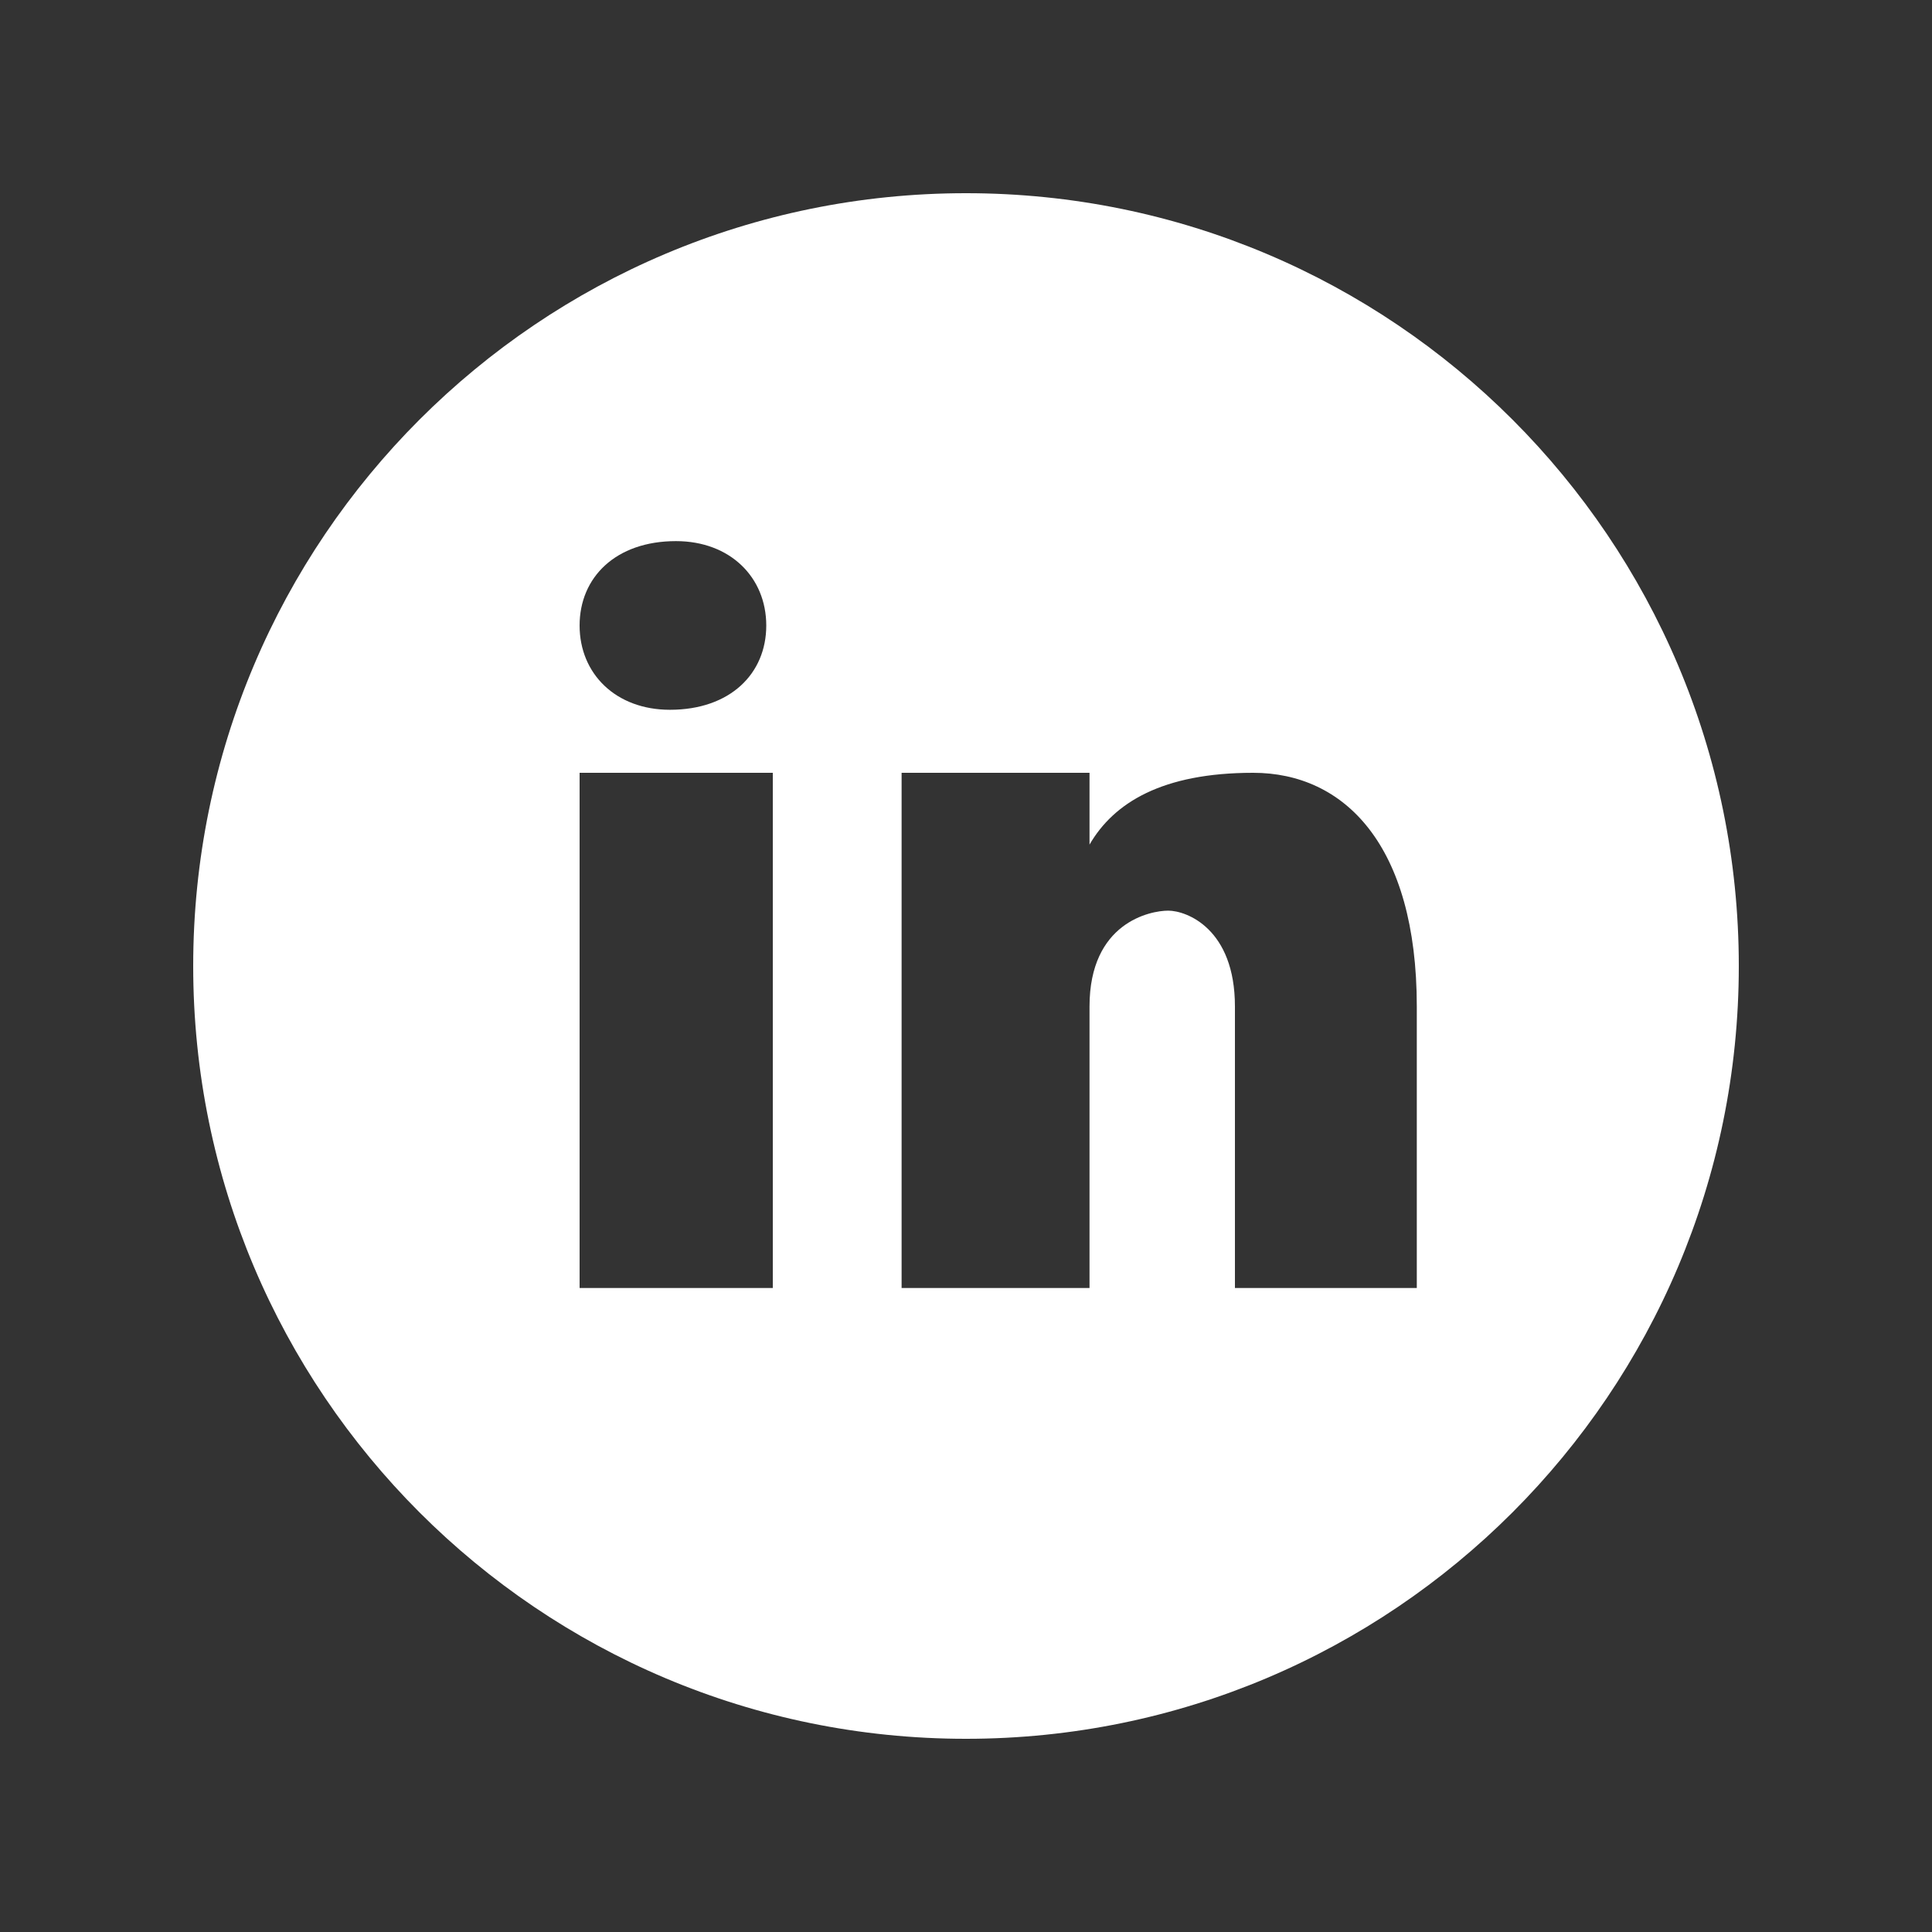 <?xml version="1.0" encoding="UTF-8"?>
<svg xmlns="http://www.w3.org/2000/svg" xmlns:xlink="http://www.w3.org/1999/xlink" viewBox="0 0 60 60" width="60px" height="60px">
<rect x="0" y="0" width="60" height="60" fill="#333333" stroke="none"/>
<g id="surface1068398">
<path style=" stroke:none;fill-rule:nonzero;fill:rgb(100%,100%,100%);fill-opacity:1;" d="M 54 30 C 54 43.254 43.254 54 30 54 C 16.746 54 6 43.254 6 30 C 6 16.746 16.746 6 30 6 C 43.254 6 54 16.746 54 30 Z M 20.805 22.043 C 22.676 22.043 23.797 20.922 23.797 19.426 C 23.797 17.93 22.676 16.805 20.992 16.805 C 19.121 16.805 18 17.93 18 19.426 C 18 20.922 19.121 22.043 20.805 22.043 Z M 18 40 L 24 40 L 24 24 L 18 24 Z M 38.918 24 C 36.094 24 34.59 24.93 33.836 26.23 L 33.836 24 L 28 24 L 28 40 L 33.836 40 C 33.836 40 33.836 31.629 33.836 31.258 C 33.836 28.652 35.719 28.281 36.281 28.281 C 36.848 28.281 38.352 28.84 38.352 31.258 L 38.352 40 L 44 40 L 44 31.258 C 44 26.23 41.742 24 38.918 24 Z M 38.918 24 "/>
</g>
</svg>
